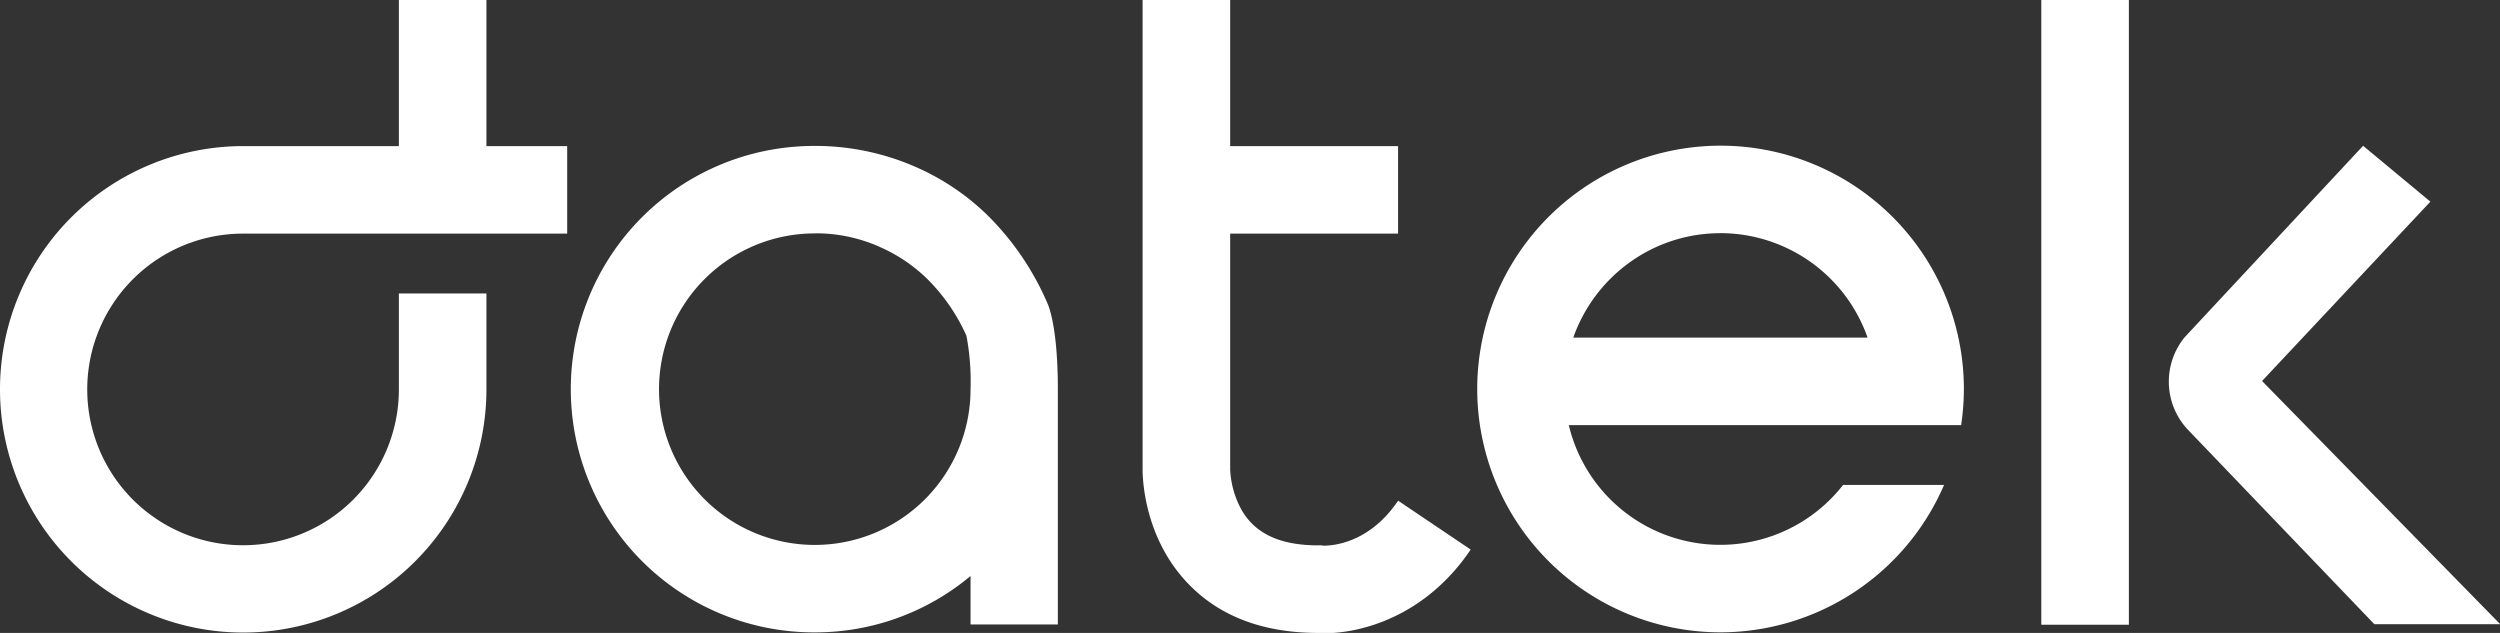 <svg xmlns="http://www.w3.org/2000/svg" viewBox="0 0 473.96 120"><rect x="0" y="0" width="473.96" height="120" fill="#333333" stroke="none"/><defs><style>.cls-1{fill:#fff;}</style></defs><g id="Layer_2" data-name="Layer 2"><g id="logo_main_datek_white"><g id="logo_datek_white"><path id="Fill_1" data-name="Fill 1" class="cls-1" d="M154.42,119.89a46.11,46.11,0,0,1-.19-92.22l1,0a47.38,47.38,0,0,1,19.3,4.4A45.57,45.57,0,0,1,187.41,41a52.91,52.91,0,0,1,11.13,16.41l.13.31c.57,1.42,1.88,5.83,1.88,16.1v44.57H184v-9.19A45.9,45.9,0,0,1,154.42,119.89Zm0-75.64A29.53,29.53,0,1,0,184,73.78a46.49,46.49,0,0,0-.78-10.13,35.71,35.71,0,0,0-7.51-10.85A30.15,30.15,0,0,0,167.2,47a29.68,29.68,0,0,0-11.86-2.76h-.42l-.31,0Z"/><path id="Fill_3" data-name="Fill 3" class="cls-1" d="M326.17,119.88a46.13,46.13,0,1,1,46.15-46.11,47.27,47.27,0,0,1-.52,6.83H297.42a29.53,29.53,0,0,0,52,11.34h19.14a46.21,46.21,0,0,1-42.4,27.94Zm0-75.67a29.34,29.34,0,0,0-17.27,5.58A29.73,29.73,0,0,0,298.27,64h55.79a29.6,29.6,0,0,0-27.9-19.8Z"/><path id="Fill_5" data-name="Fill 5" class="cls-1" d="M92.22,0H75.62V27.7H46.09A46.11,46.11,0,1,0,92.22,73.82V55.64H75.62V73.82A29.54,29.54,0,1,1,46.07,44.29h61.46V27.7H92.22Z"/><g id="Group_9" data-name="Group 9"><g id="Group_24" data-name="Group 24"><g id="Group_9-2" data-name="Group 9-2"><path id="Fill_7" data-name="Fill 7" class="cls-1" d="M250.66,103.39l-.78,0c-7.1,0-11.82-2.16-14.43-6.6A17.48,17.48,0,0,1,233.22,89V44.29h31.83V27.7H233.22V0h-16.6V89c0,1.61.24,13.15,8.89,21.91,5.89,6,14,9,24,9.08.49,0,1,.06,1.57.06,7.14,0,19.26-3.28,27.74-15.86l-13.76-9.27c-5.74,8.51-13.16,8.58-14.4,8.52"/></g></g></g><g id="Group_25" data-name="Group 25"><g id="Mask_Group_7" data-name="Mask Group 7"><path id="Fill_10" data-name="Fill 10" class="cls-1" d="M387,118.44h16.6V0H387Z"/><path id="Fill_12" data-name="Fill 12" class="cls-1" d="M428.85,72.23l31.91-34L448,27.64,414.19,63.92a13.3,13.3,0,0,0,.48,17.42l35.47,37H474Z"/></g></g></g></g></g></svg>